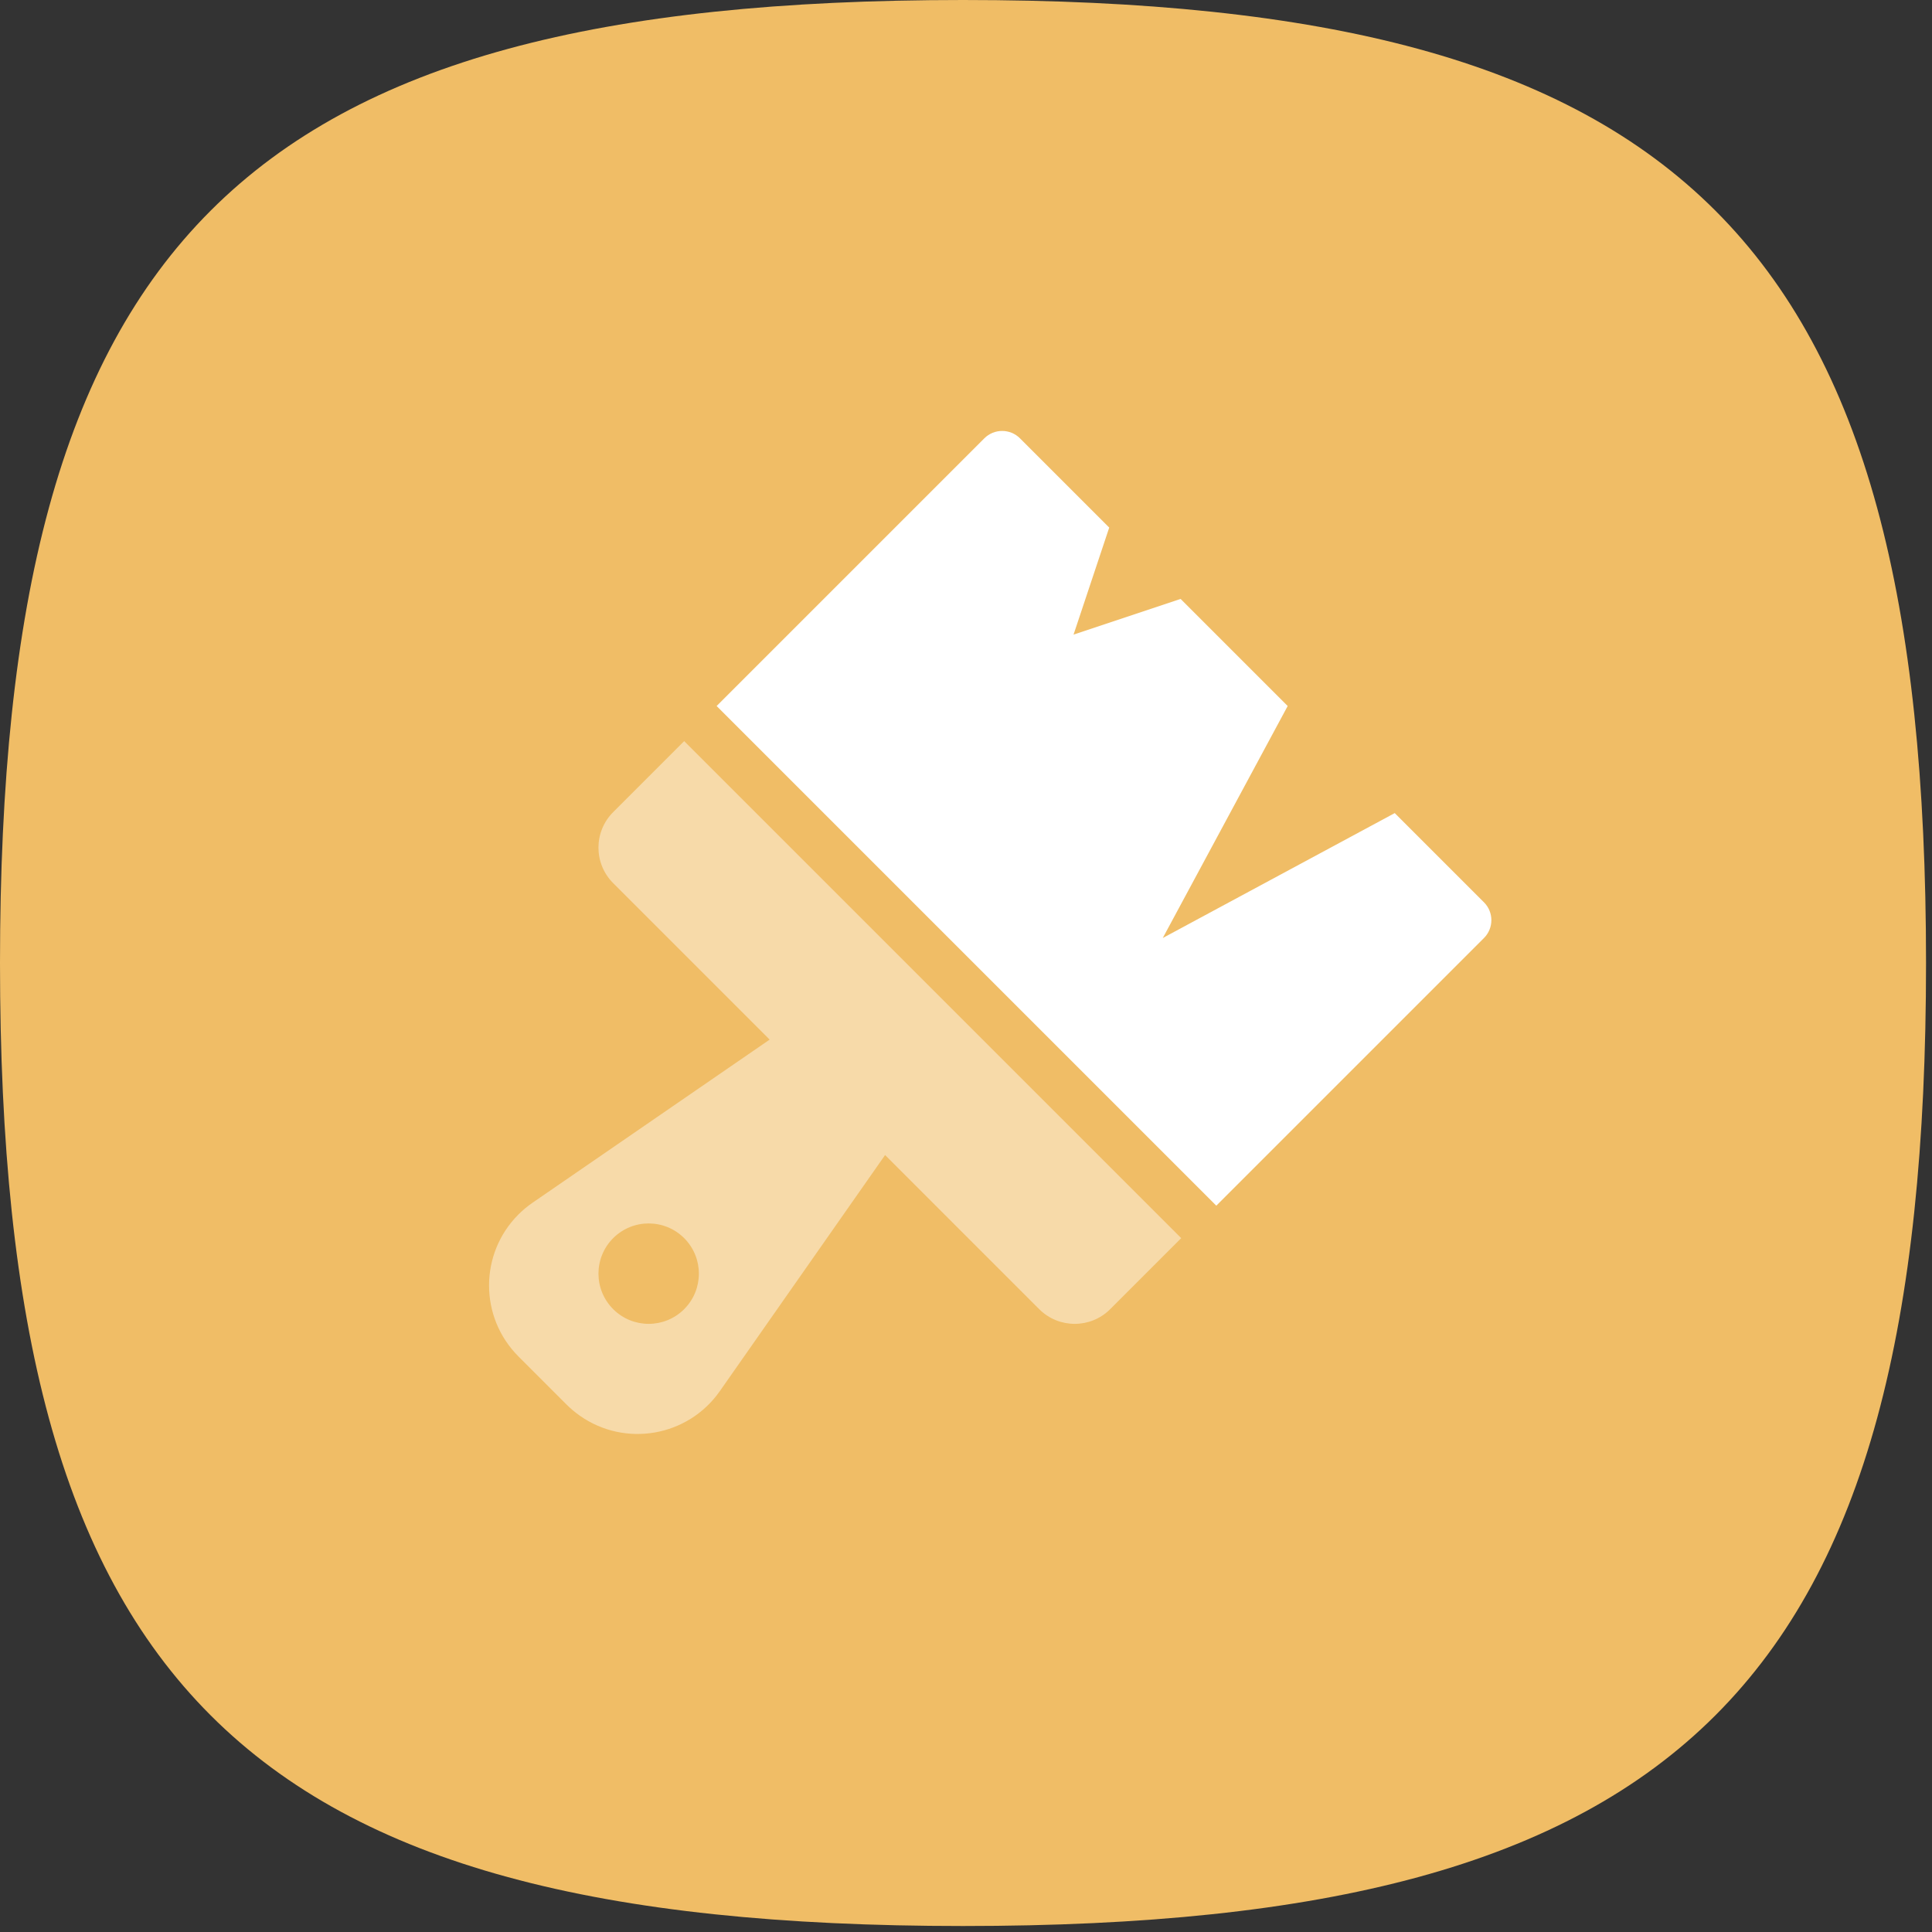 <svg width="399" height="399" viewBox="0 0 399 399" fill="none" xmlns="http://www.w3.org/2000/svg">
<rect x="0" y="0" width="399" height="399" fill="#333333" stroke="none"/>
<path d="M0 198.882C0 49.72 49.72 0 198.887 0C348.048 0 397.768 49.72 397.768 198.882C397.768 348.043 348.048 397.763 198.887 397.763C49.72 397.763 0 348.043 0 198.882Z" fill="#F0BD66"/>
<path fill-rule="evenodd" clip-rule="evenodd" d="M243.821 123.695L265.934 145.808L240.136 193.719L288.046 167.921L306.473 186.348C308.509 188.383 308.509 191.683 306.473 193.719L251.192 249L148 145.808L203.281 90.527C205.317 88.491 208.617 88.491 210.652 90.527L229.079 108.954L221.709 131.066L243.821 123.695Z" fill="white"/>
<path fill-rule="evenodd" clip-rule="evenodd" d="M182.791 238.542L148.66 287.299C142.092 296.682 129.162 298.964 119.779 292.396C118.789 291.703 117.862 290.925 117.007 290.071L107.074 280.138C98.975 272.039 98.975 258.908 107.074 250.81C107.968 249.916 108.942 249.105 109.984 248.389L158.949 214.701L126.633 182.384C122.583 178.335 122.583 171.77 126.633 167.72L141.297 153.056L243.945 255.704L229.281 270.368C225.231 274.418 218.666 274.418 214.617 270.368L182.791 238.542ZM126.633 270.368C130.682 274.417 137.248 274.417 141.297 270.368C145.346 266.318 145.346 259.753 141.297 255.704C137.248 251.654 130.682 251.654 126.633 255.704C122.584 259.753 122.584 266.318 126.633 270.368Z" fill="#F7DAA9"/>
</svg>
